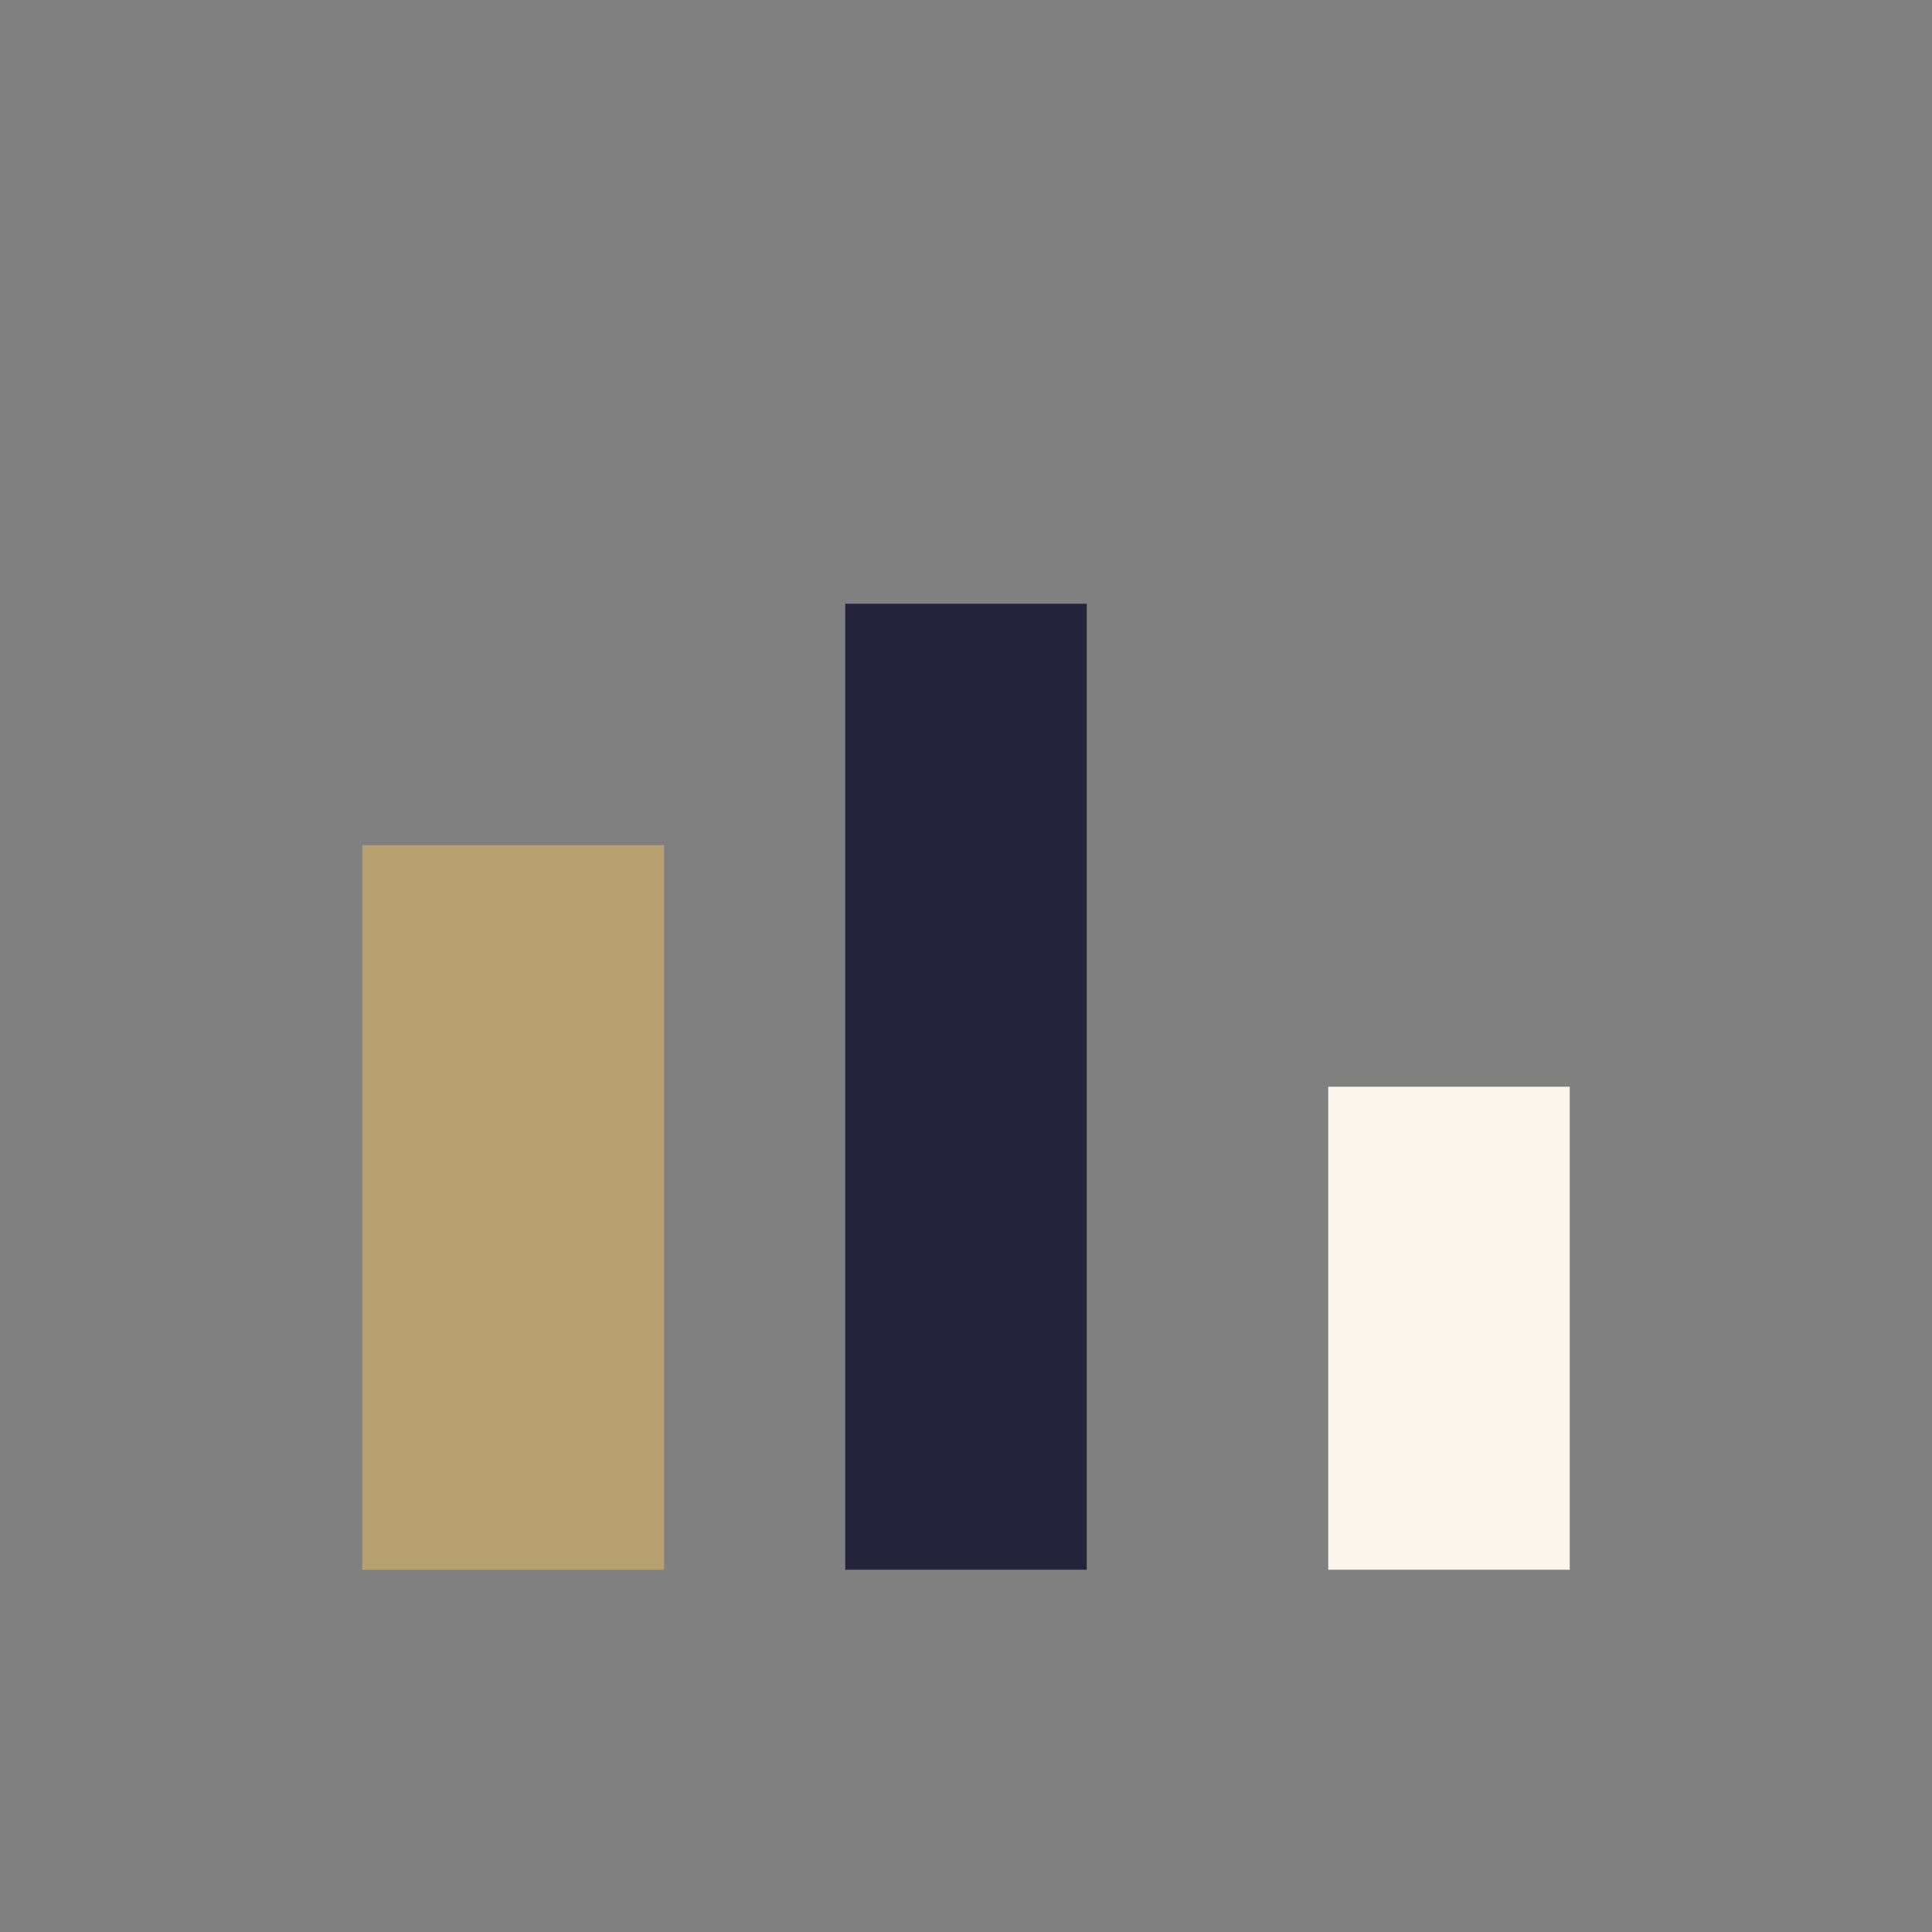 <?xml version="1.0" encoding="UTF-8"?>
<svg xmlns="http://www.w3.org/2000/svg" width="32" height="32" viewBox="0 0 32 32"><rect x="0" y="0" width="32" height="32" fill="#808080" stroke="none"/><rect x="6" y="14" width="5" height="12" fill="#B8A171"/><rect x="14" y="10" width="4" height="16" fill="#23243A"/><rect x="22" y="18" width="4" height="8" fill="#FDF6ED"/></svg>